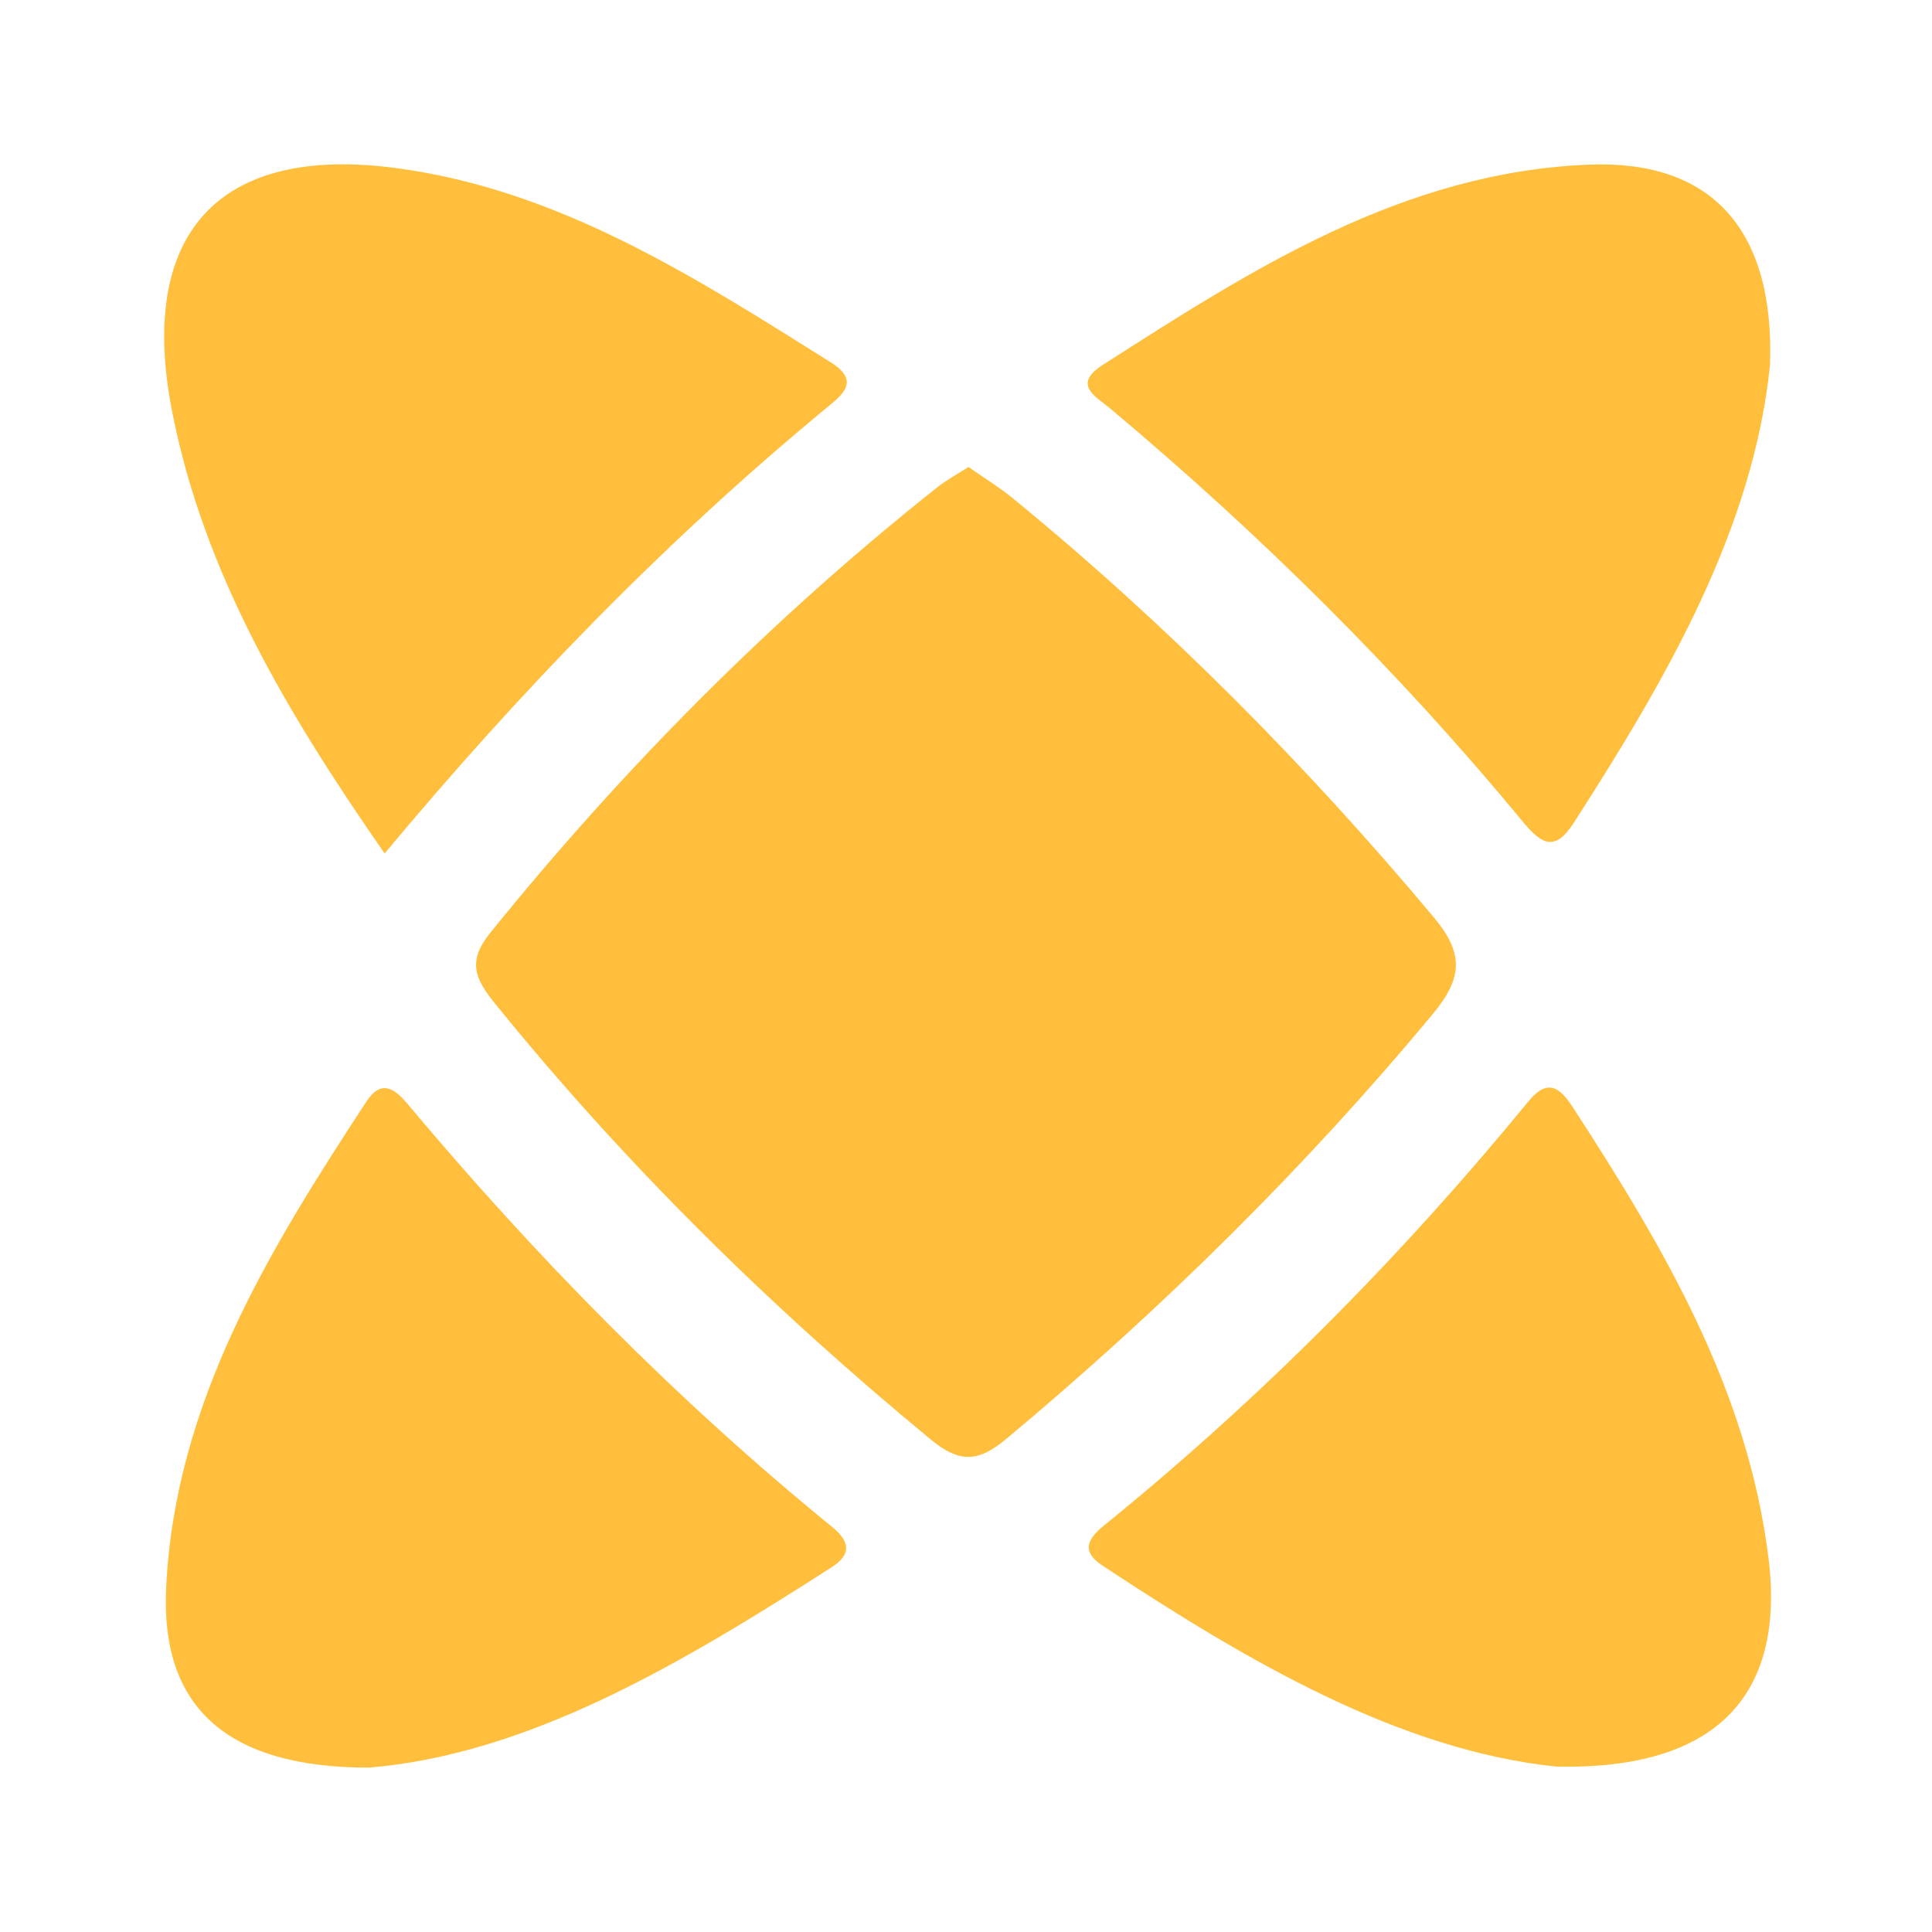 <?xml version="1.0" encoding="UTF-8"?> <svg xmlns="http://www.w3.org/2000/svg" width="40" height="40" viewBox="0 0 40 40" fill="none"> <path d="M20.053 9.669C20.39 9.906 20.699 10.093 20.979 10.324C24.164 12.932 27.049 15.842 29.691 18.999C30.318 19.75 30.275 20.256 29.666 20.992C27 24.202 24.043 27.109 20.845 29.782C20.262 30.269 19.881 30.306 19.267 29.801C15.97 27.081 12.938 24.102 10.246 20.774C9.844 20.274 9.663 19.916 10.149 19.314C12.904 15.905 15.97 12.816 19.404 10.09C19.601 9.934 19.828 9.813 20.056 9.666L20.053 9.669Z" fill="#FFBF3C"></path> <path d="M32.218 36.575C28.992 36.239 25.867 34.423 22.826 32.414C22.38 32.121 22.511 31.865 22.86 31.581C26.092 28.961 29.005 26.023 31.641 22.807C32.065 22.289 32.318 22.548 32.577 22.944C34.445 25.826 36.185 28.765 36.616 32.268C36.962 35.091 35.546 36.65 32.218 36.575Z" fill="#FFBF3C"></path> <path d="M7.638 36.597C4.675 36.597 3.318 35.328 3.44 32.864C3.627 29.043 5.564 25.892 7.588 22.804C7.881 22.355 8.156 22.517 8.434 22.851C11.101 26.032 14.001 28.983 17.224 31.61C17.592 31.909 17.642 32.177 17.217 32.449C14.111 34.442 10.957 36.32 7.638 36.597Z" fill="#FFBF3C"></path> <path d="M7.963 17.67C5.954 14.775 4.235 11.909 3.568 8.543C2.835 4.847 4.51 2.988 8.203 3.48C11.584 3.93 14.395 5.742 17.208 7.507C17.81 7.888 17.448 8.169 17.114 8.443C13.789 11.188 10.798 14.27 7.963 17.67Z" fill="#FFBF3C"></path> <path d="M36.647 7.548C36.304 10.932 34.526 14.02 32.58 17.04C32.205 17.62 31.934 17.504 31.541 17.027C28.961 13.902 26.095 11.066 22.991 8.462C22.698 8.215 22.186 7.969 22.829 7.557C25.933 5.567 29.049 3.565 32.889 3.409C35.415 3.306 36.741 4.725 36.647 7.545V7.548Z" fill="#FFBF3C"></path> </svg> 